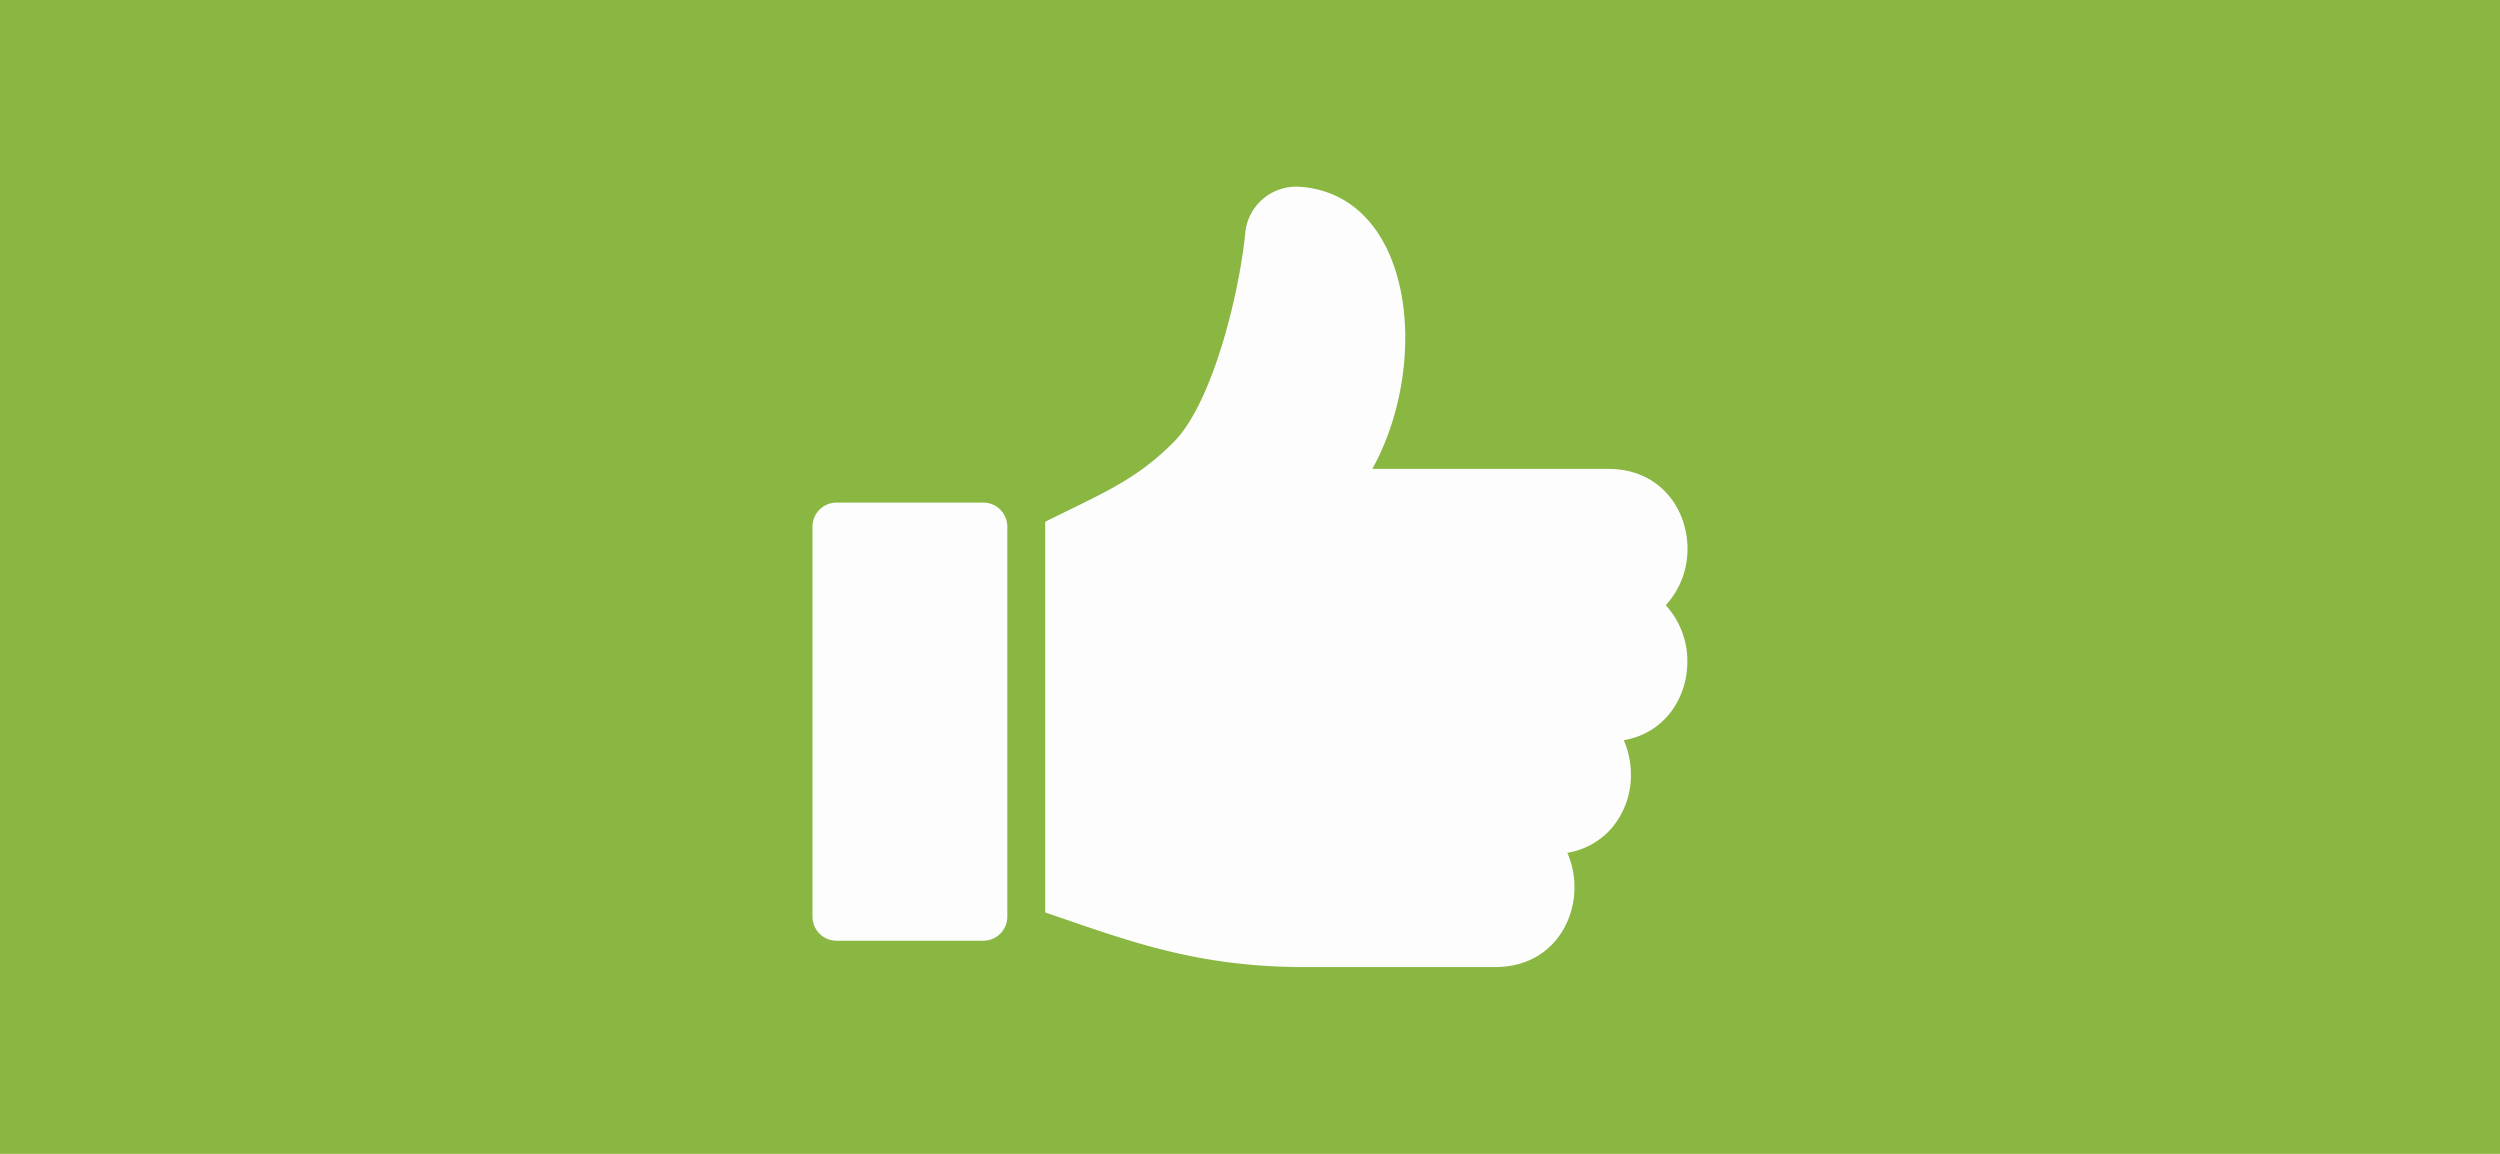 <svg xmlns="http://www.w3.org/2000/svg" viewBox="0 0 520 240"><title>l-engagement</title><rect width="520" height="240" style="fill:#8ab642"/><path d="M204.46,104.54H174.07a5,5,0,0,0-5.07,5.07v81a5,5,0,0,0,5.07,5.06h30.39a5,5,0,0,0,5.06-5.06v-81A5,5,0,0,0,204.46,104.54Z" style="fill:#fdfdfd"/><path d="M351,114.14c0-8.25-5.67-16.61-16.49-16.61H285.44c7-12.54,9.07-30.18,4.19-43.08-3.58-9.49-10.42-15-19.27-15.6h-.14A10.63,10.63,0,0,0,259,48.56C257.73,61.36,252.12,84,244.08,92c-6.76,6.77-12.56,9.61-22.16,14.3-1.39.68-2.91,1.42-4.51,2.22,0,.35,0,.7,0,1.06v80.21l3.43,1.18c15.85,5.46,29.55,10.18,50.48,10.18H311c10.83,0,16.49-8.36,16.49-16.61a17.75,17.75,0,0,0-1.48-7.15,15.66,15.66,0,0,0,9.1-5,17,17,0,0,0,4.12-11.29,17.94,17.94,0,0,0-1.48-7.14c8.7-1.5,13.22-9,13.22-16.33a17.13,17.13,0,0,0-4.5-11.74A17.2,17.2,0,0,0,351,114.14Z" style="fill:#fdfdfd"/></svg>
